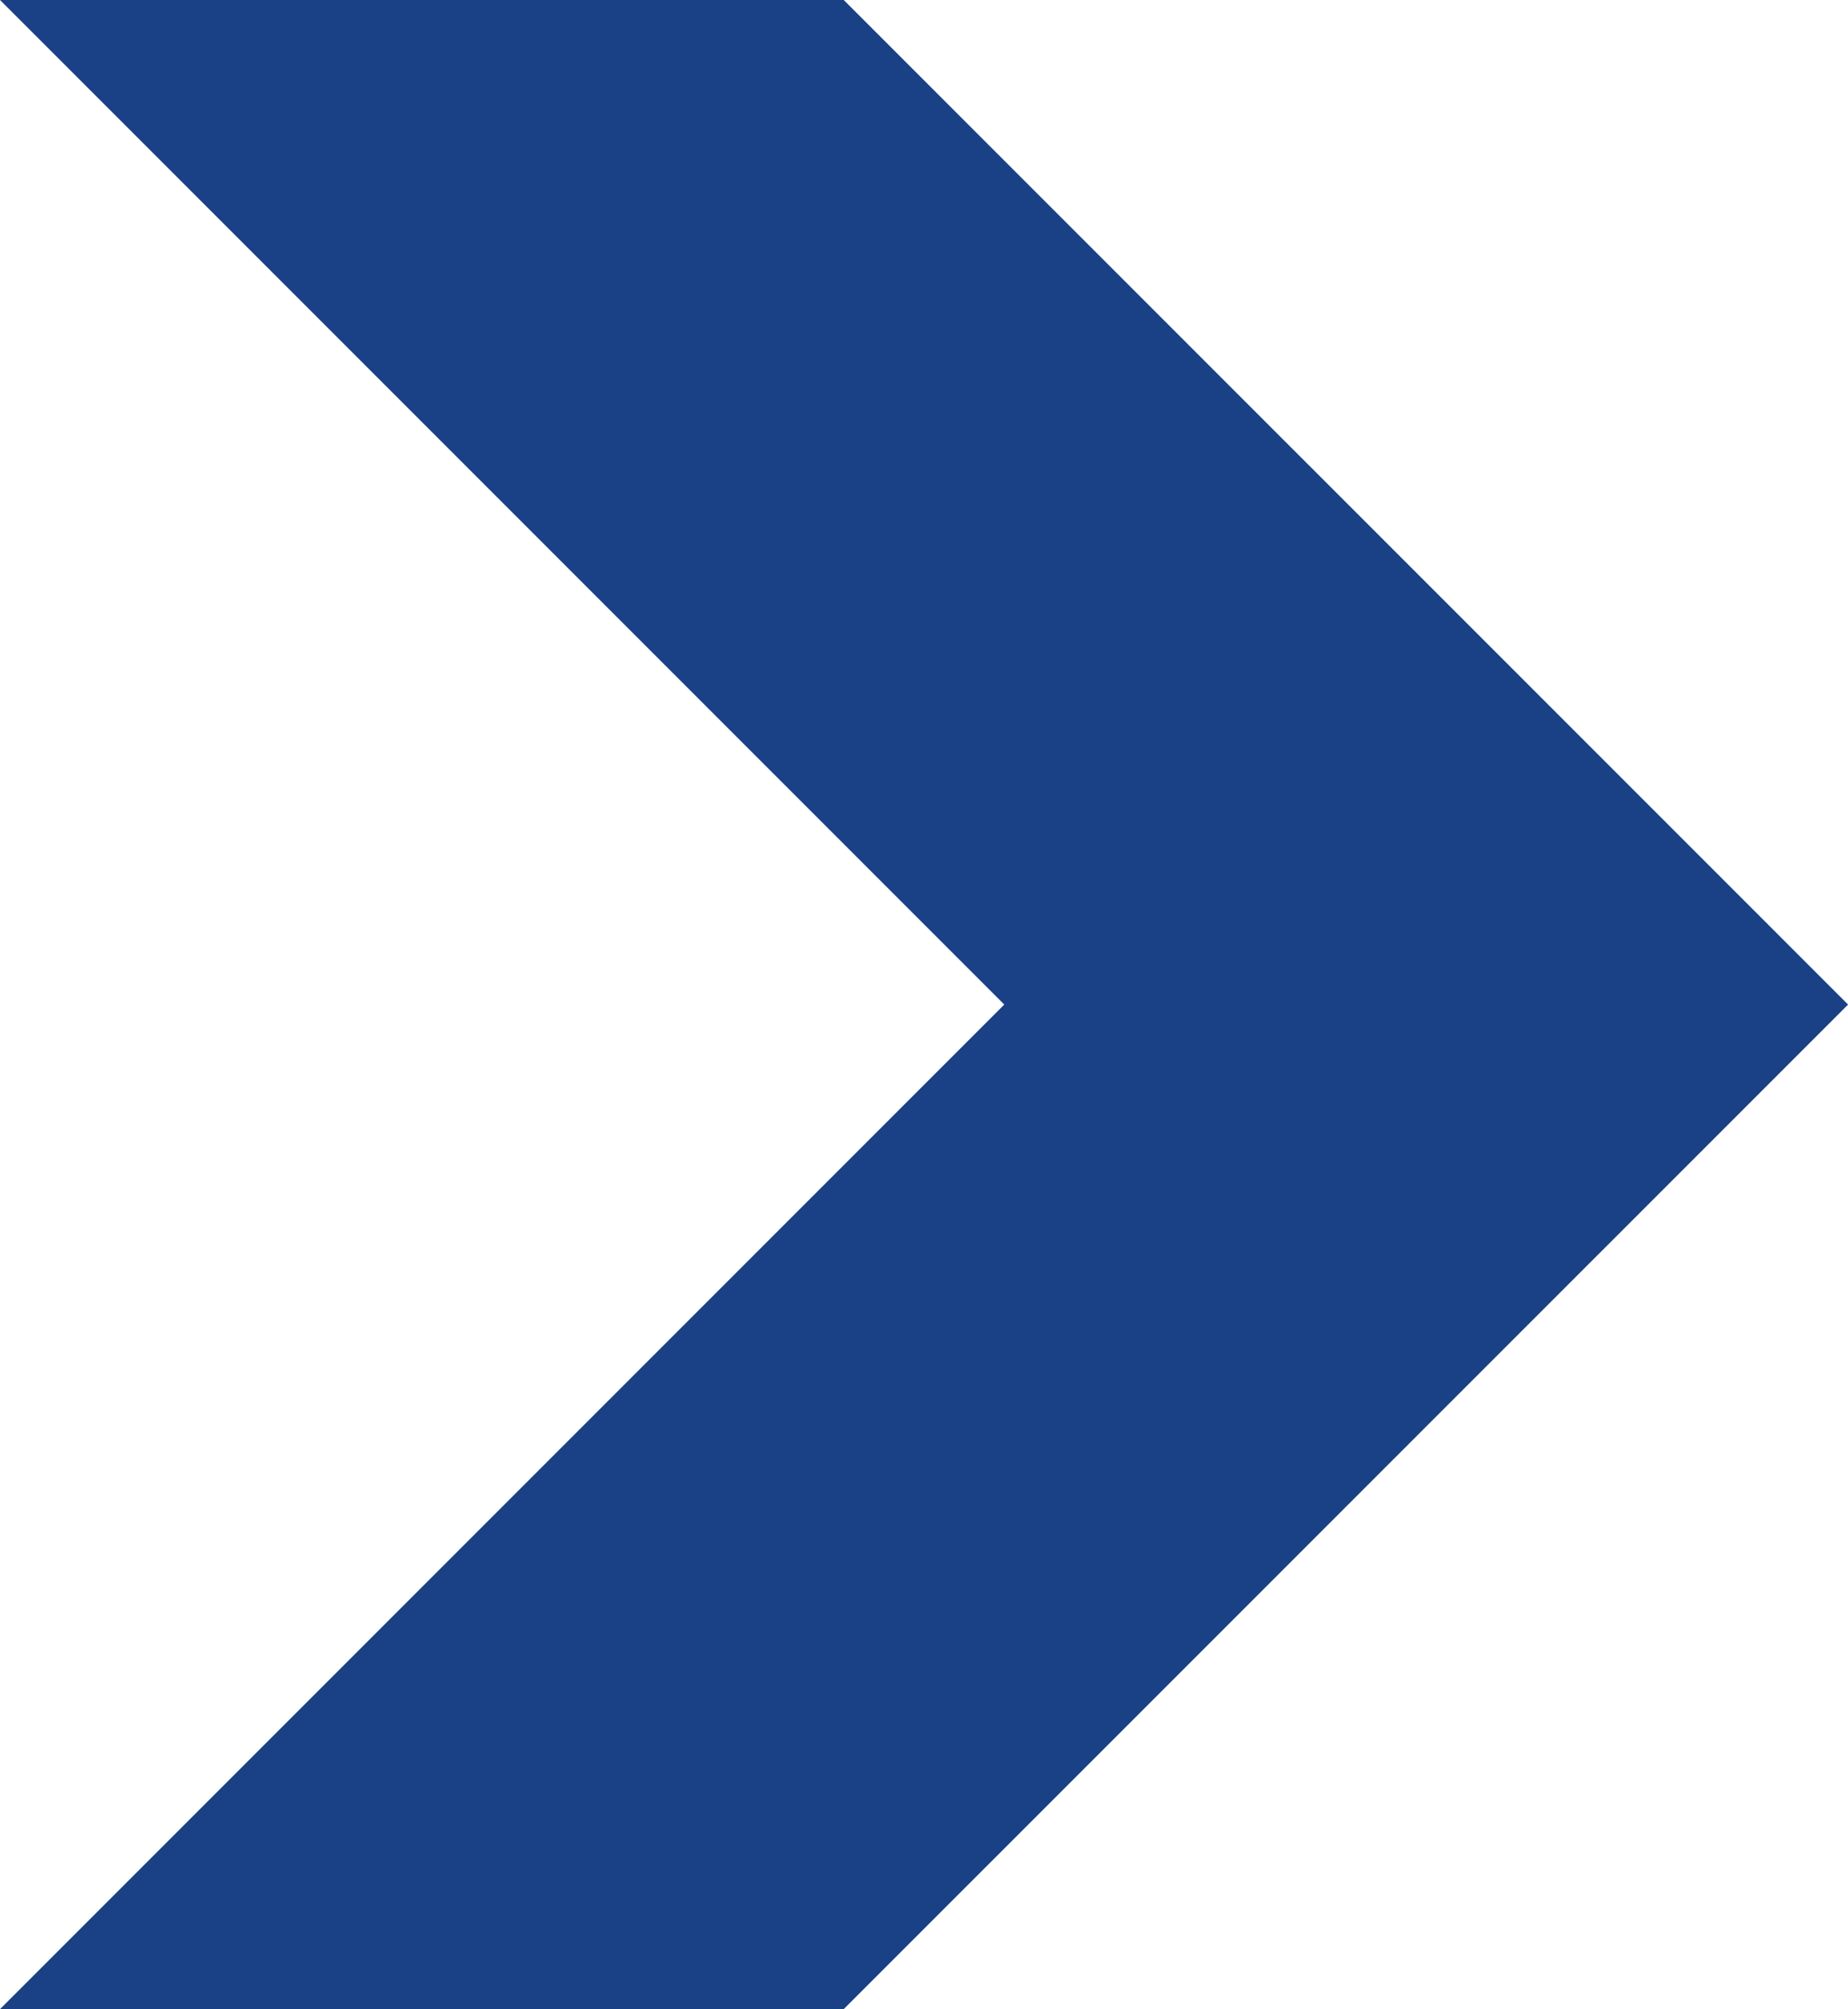 <svg xmlns="http://www.w3.org/2000/svg" width="22.724" height="24.699" viewBox="0 0 22.724 24.699">
  <path id="Tracciato_202" data-name="Tracciato 202" d="M1511.676,626.322h10.375l12.35,12.349-12.35,12.349h-10.375l12.349-12.349Z" transform="translate(-1511.676 -626.322)" fill="#1a4186"/>
</svg>
